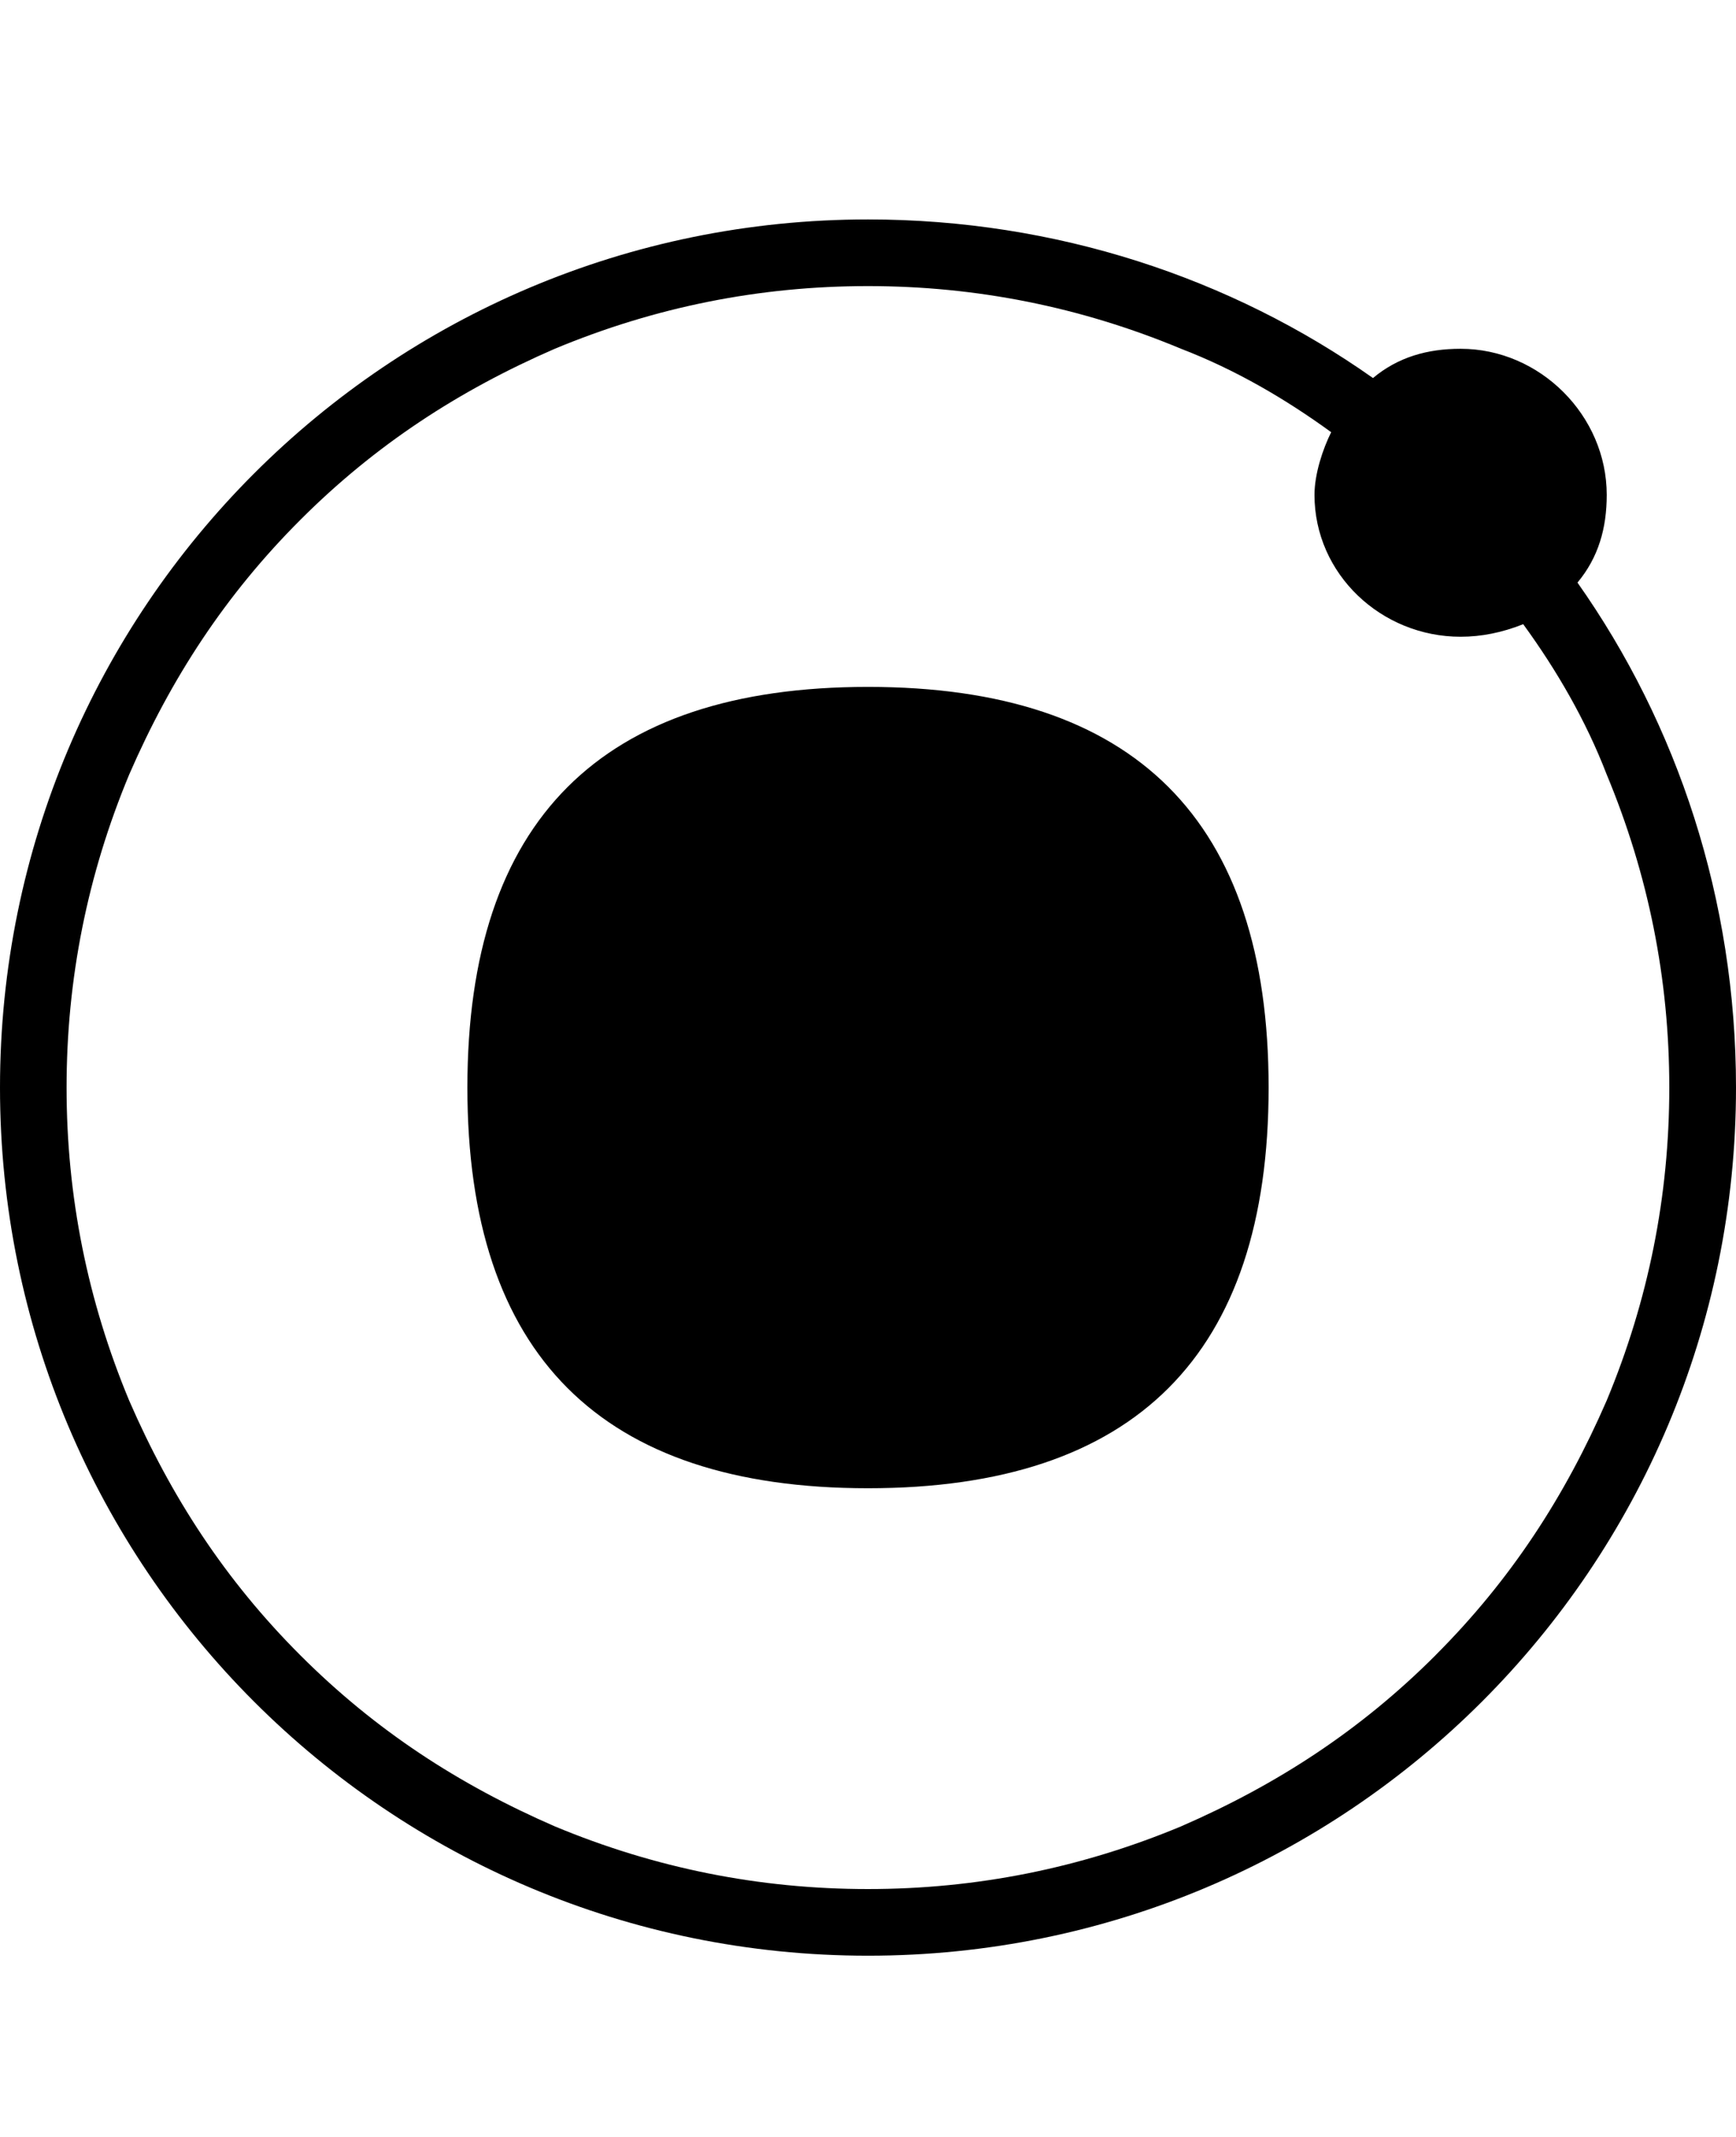 <!-- Generated by IcoMoon.io -->
<svg version="1.1" xmlns="http://www.w3.org/2000/svg" width="26" height="32" viewBox="0 0 26 32">
<title>ionic</title>
<path d="M23.625 8.723c1.5 2.125 2.375 4.75 2.375 7.563 0 7.188-5.813 13-13 13s-13-5.813-13-13 5.813-13 13-13c2.813 0 5.438 0.875 7.563 2.375 0.375-0.313 0.813-0.438 1.313-0.438 1.188 0 2.188 1 2.188 2.188 0 0.5-0.125 0.938-0.438 1.313zM21.5 24.786c1.125-1.125 1.938-2.375 2.563-3.813 0.625-1.5 0.938-3.063 0.938-4.688s-0.313-3.188-0.938-4.688c-0.313-0.813-0.75-1.563-1.25-2.25-0.313 0.125-0.625 0.188-0.938 0.188-1.188 0-2.188-0.938-2.188-2.125 0-0.313 0.125-0.688 0.25-0.938-0.688-0.5-1.438-0.938-2.25-1.25-1.5-0.625-3.063-0.938-4.688-0.938s-3.188 0.313-4.688 0.938c-1.438 0.625-2.688 1.438-3.813 2.563s-1.938 2.375-2.563 3.813c-0.625 1.5-0.938 3.063-0.938 4.688s0.313 3.188 0.938 4.688c0.625 1.438 1.438 2.688 2.563 3.813s2.375 1.938 3.813 2.563c1.5 0.625 3.063 0.938 4.688 0.938s3.188-0.313 4.688-0.938c1.438-0.625 2.688-1.438 3.813-2.563zM7 16.286c0-4 2-6 6-6s6 2 6 6-2 6-6 6-6-2-6-6z"></path>
</svg>
